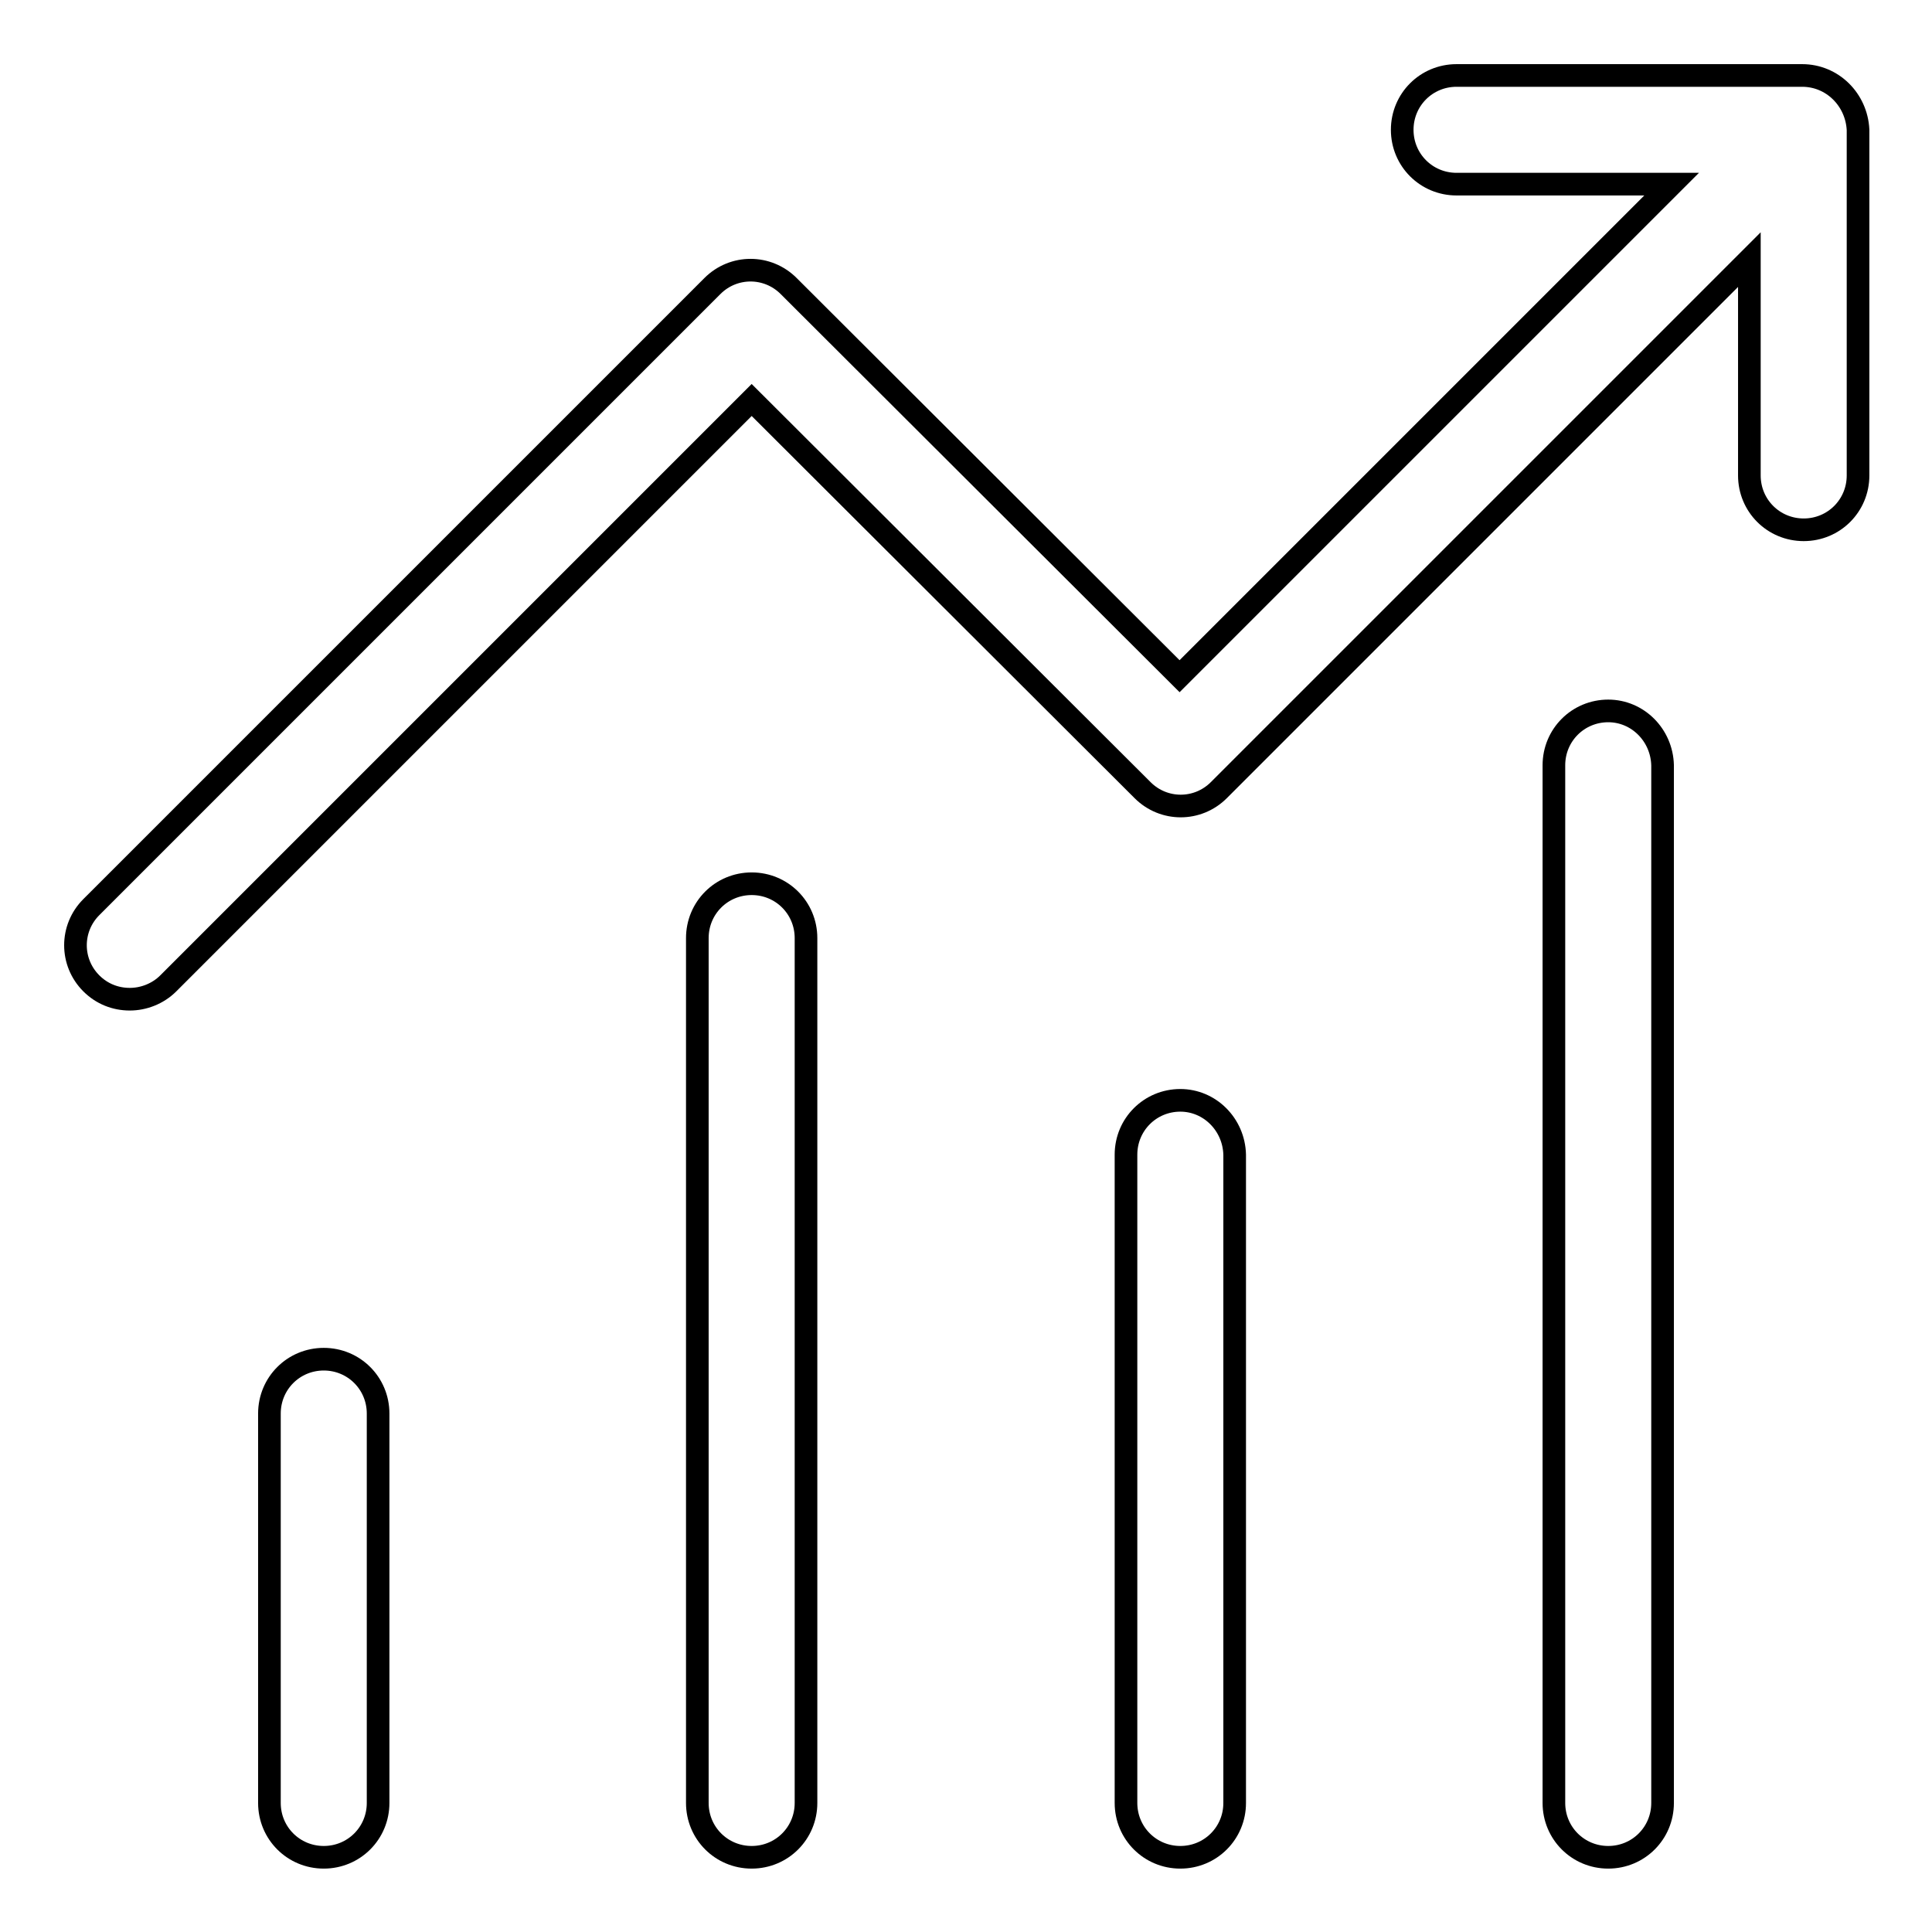 <?xml version="1.0" encoding="utf-8"?>
<!-- Svg Vector Icons : http://www.onlinewebfonts.com/icon -->
<!DOCTYPE svg PUBLIC "-//W3C//DTD SVG 1.1//EN" "http://www.w3.org/Graphics/SVG/1.1/DTD/svg11.dtd">
<svg version="1.1" xmlns="http://www.w3.org/2000/svg" xmlns:xlink="http://www.w3.org/1999/xlink" x="0px" y="0px" viewBox="0 0 256 256" enable-background="new 0 0 256 256" xml:space="preserve">
<g> <path stroke-width="3" fill-opacity="0" stroke="#000000"  d="M238.8,10H193c-4,0-7.2,3.2-7.2,7.2c0,4,3.2,7.2,7.2,7.2h28.5l-65.2,65.2l-51.8-51.7 c-2.8-2.8-7.3-2.8-10.1,0l-82.3,82.3c-2.8,2.8-2.8,7.3,0,10.1c1.4,1.4,3.2,2.1,5.1,2.1c1.8,0,3.7-0.7,5.1-2.1l77.3-77.3l51.8,51.7 c2.8,2.8,7.3,2.8,10.1,0l70.3-70.3V63c0,4,3.2,7.2,7.2,7.2s7.2-3.2,7.2-7.2V17.2C246,13.2,242.8,10,238.8,10L238.8,10z M213.1,94.2 c-4,0-7.2,3.2-7.2,7.2v137.5c0,4,3.2,7.2,7.2,7.2s7.2-3.2,7.2-7.2V101.4C220.2,97.4,217,94.2,213.1,94.2z M156.4,145.8 c-4,0-7.2,3.2-7.2,7.2v85.9c0,4,3.2,7.2,7.2,7.2s7.2-3.2,7.2-7.2v-85.9C163.5,149,160.3,145.8,156.4,145.8z M99.6,117.1 c-4,0-7.2,3.2-7.2,7.2v114.6c0,4,3.2,7.2,7.2,7.2s7.2-3.2,7.2-7.2V124.3C106.8,120.3,103.6,117.1,99.6,117.1z M42.9,180.1 c-4,0-7.2,3.2-7.2,7.2v51.6c0,4,3.2,7.2,7.2,7.2c4,0,7.2-3.2,7.2-7.2v-51.6C50.1,183.3,46.9,180.1,42.9,180.1L42.9,180.1z"/></g>
</svg>